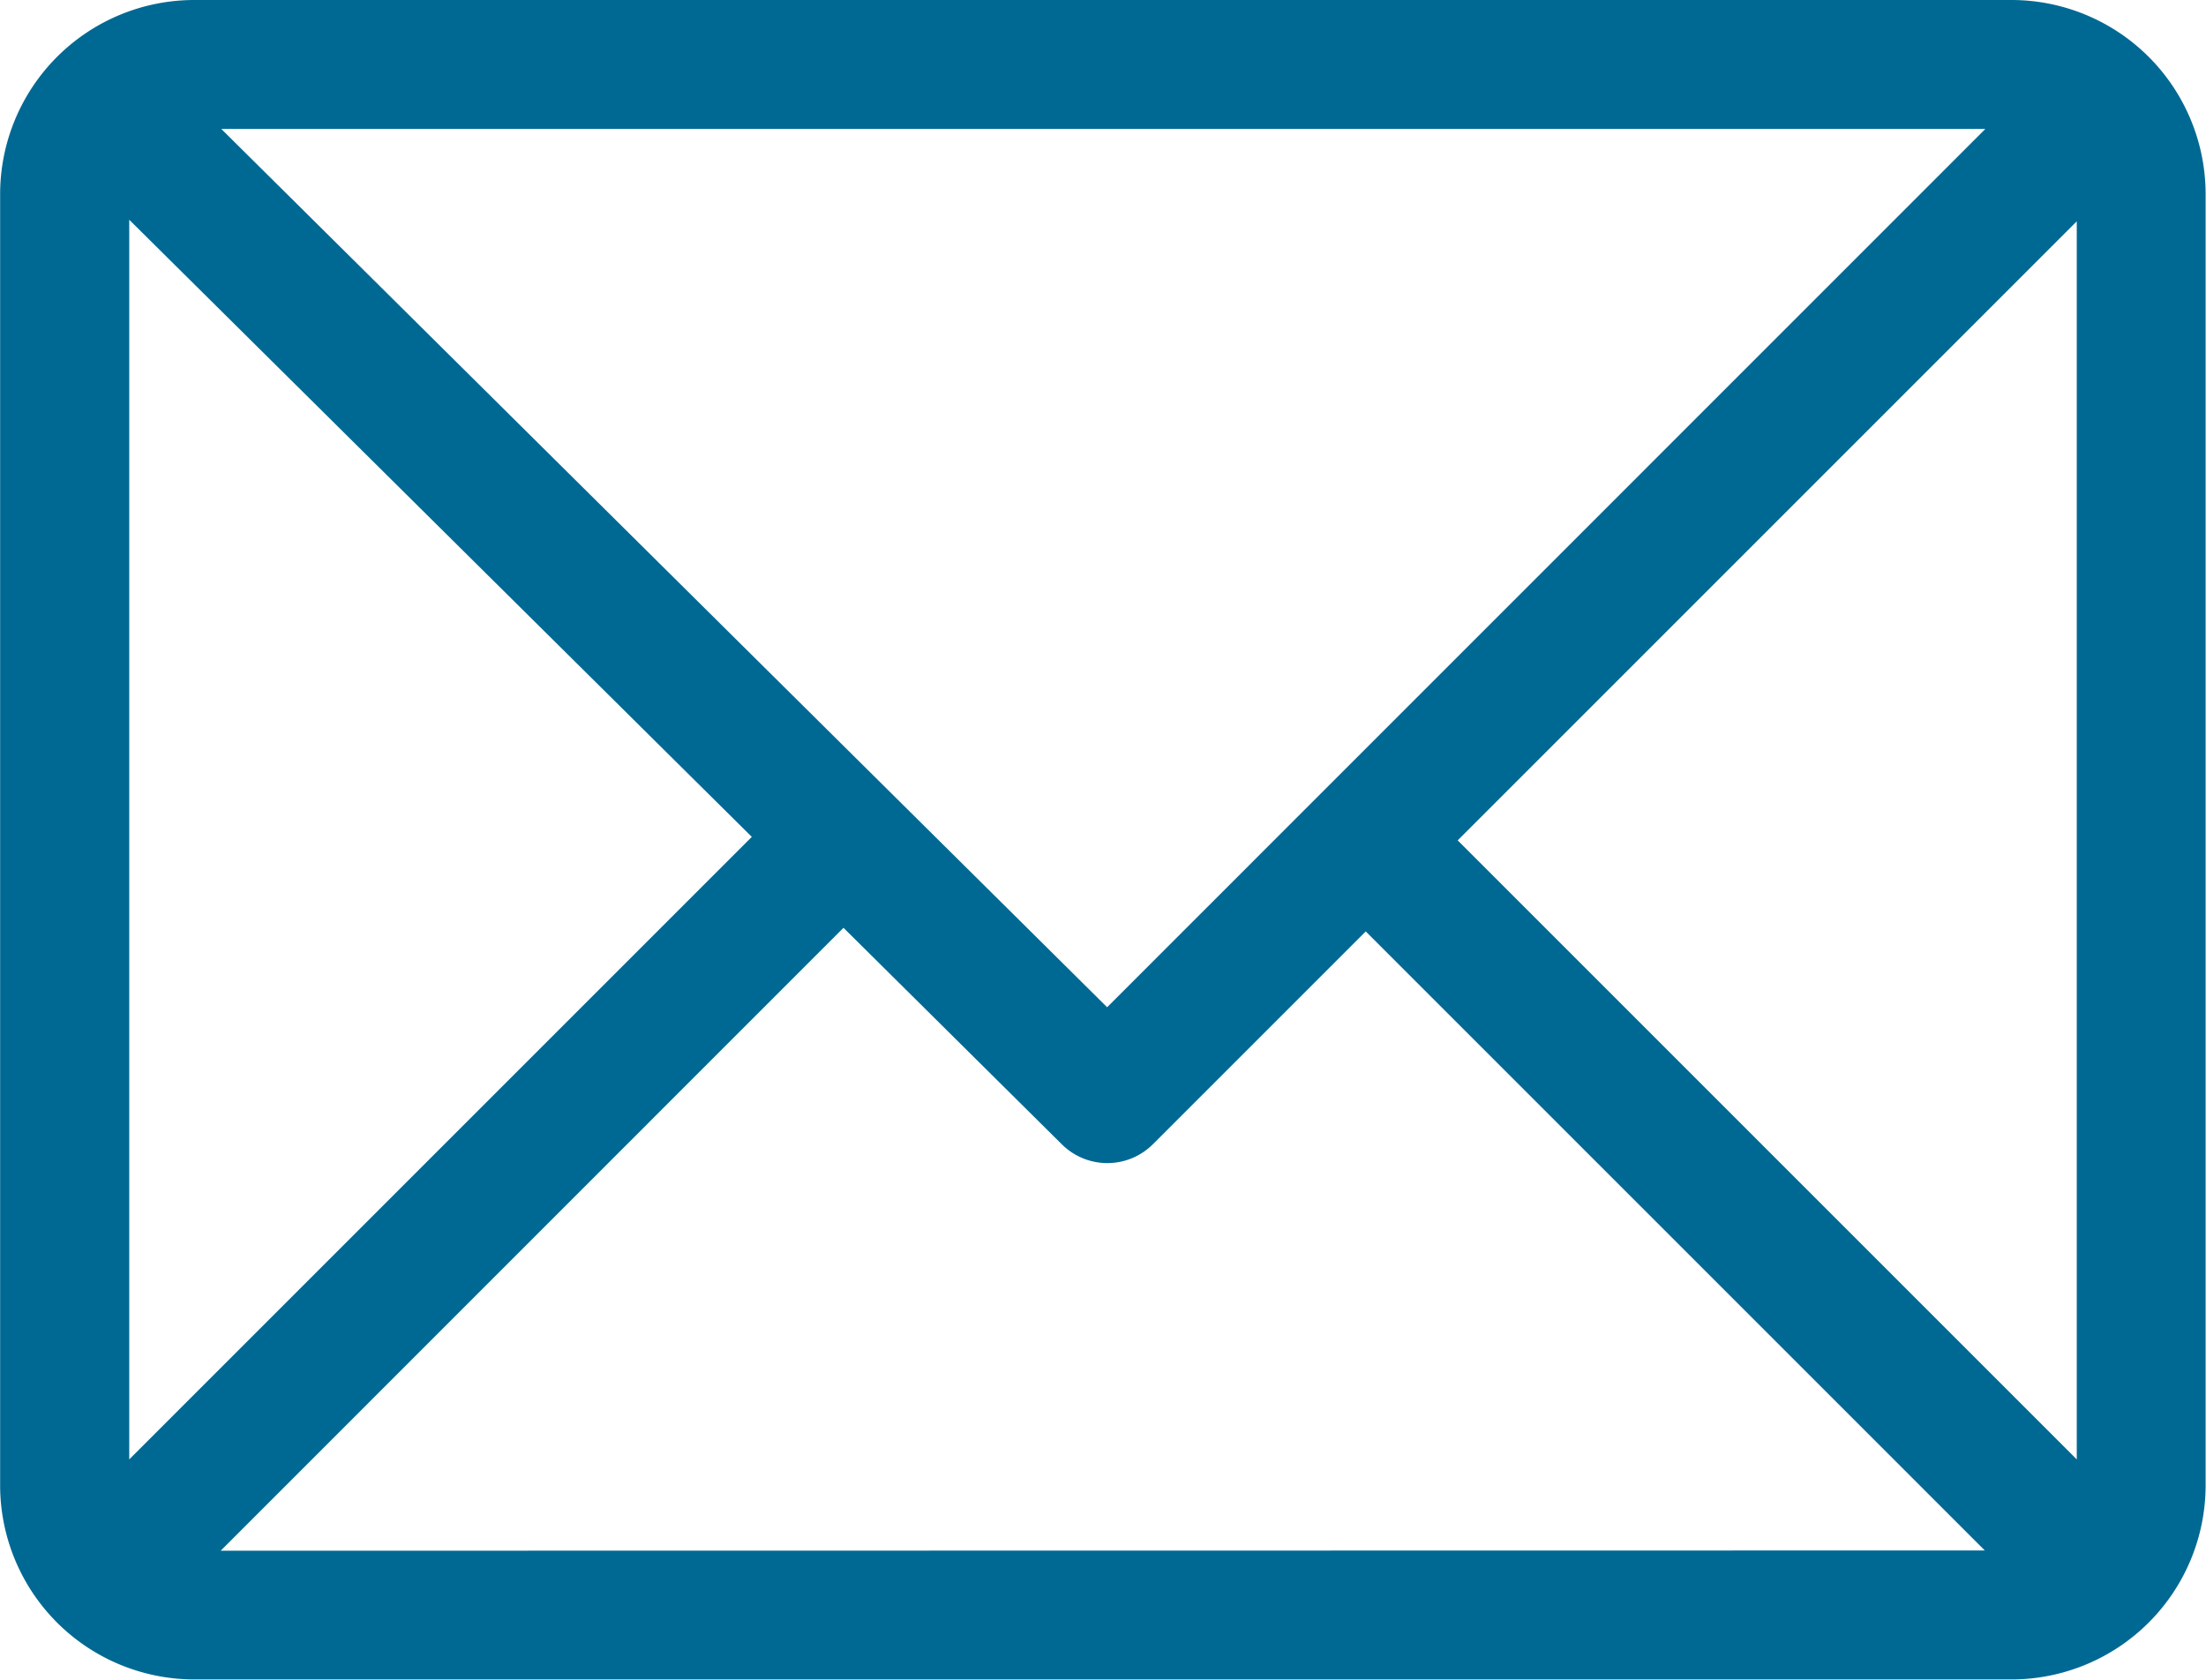 <svg xmlns="http://www.w3.org/2000/svg" width="17.104" height="13.028" viewBox="0 0 17.104 13.028"><path d="M1119.083-193.343h-14.1a1.506,1.506,0,0,0-1.5,1.5v10.022a1.506,1.506,0,0,0,1.5,1.5h14.1a1.506,1.506,0,0,0,1.5-1.5V-191.84A1.506,1.506,0,0,0,1119.083-193.343Zm-.208,1-6.809,6.81-6.868-6.81Zm-14.391,10.316v-9.612l4.827,4.785Zm.709.708,4.829-4.83,1.692,1.678a.5.5,0,0,0,.707,0l1.65-1.65,4.8,4.8Zm14.391-.708-4.8-4.8,4.8-4.8Z" transform="translate(-1103.482 193.343)" fill="#006993"/></svg>